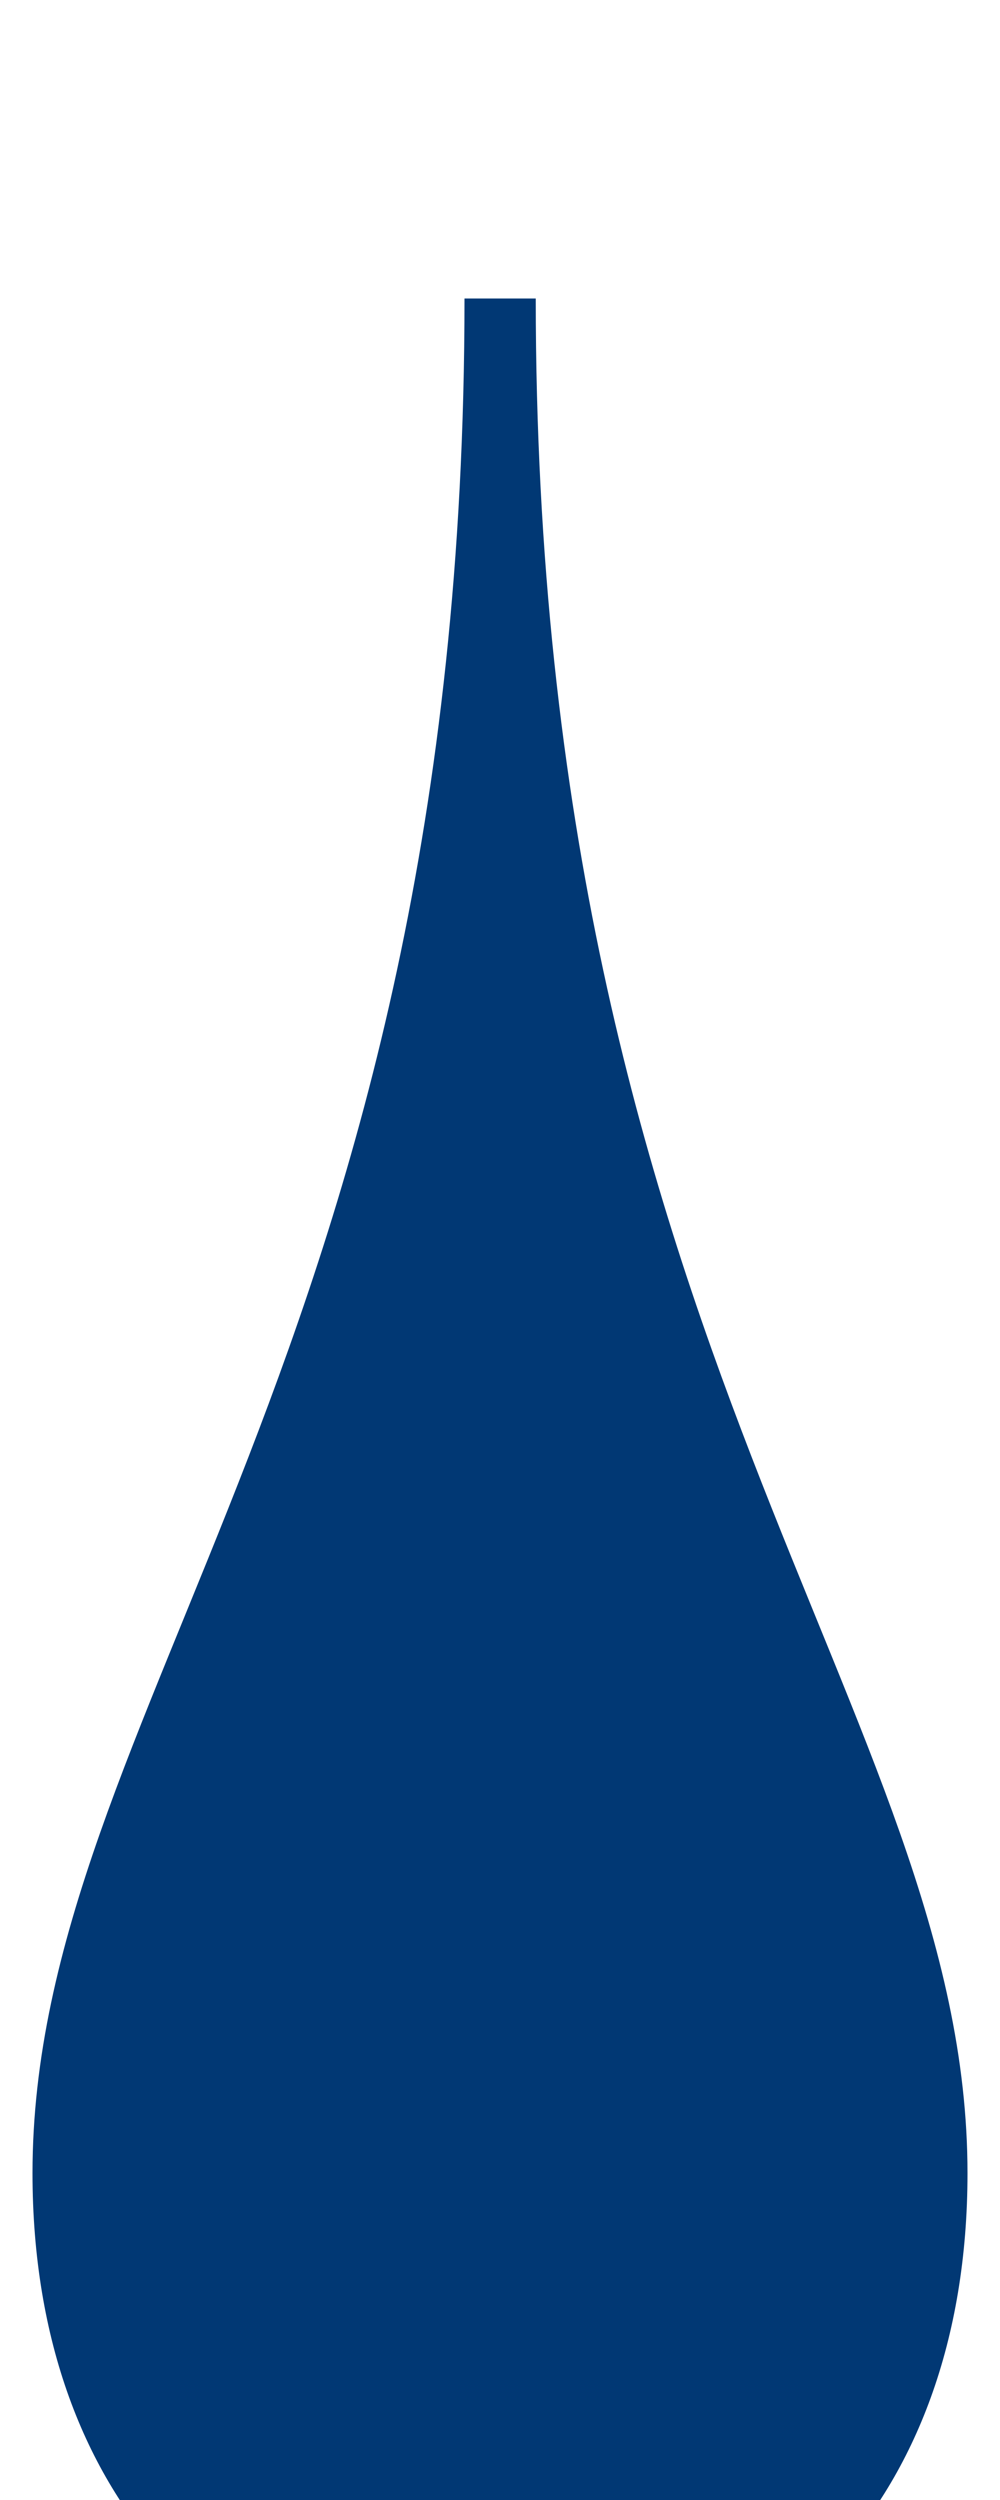 <?xml version="1.0" encoding="UTF-8"?>
<svg id="_レイヤー_1" data-name="レイヤー 1" xmlns="http://www.w3.org/2000/svg" width="40" height="100" viewBox="0 0 40 100">
  <defs>
    <style>
      .cls-1 {
        fill: #013874;
      }
    </style>
  </defs>
  <path class="cls-1" d="m18.58,11.94C18.58,54.01,1.3,68.43,1.3,86.93c0,13.41,8.33,21.13,18.7,21.13s18.7-7.72,18.7-21.13c0-18.49-17.27-32.92-17.27-74.99h-2.85Z"/>
</svg>